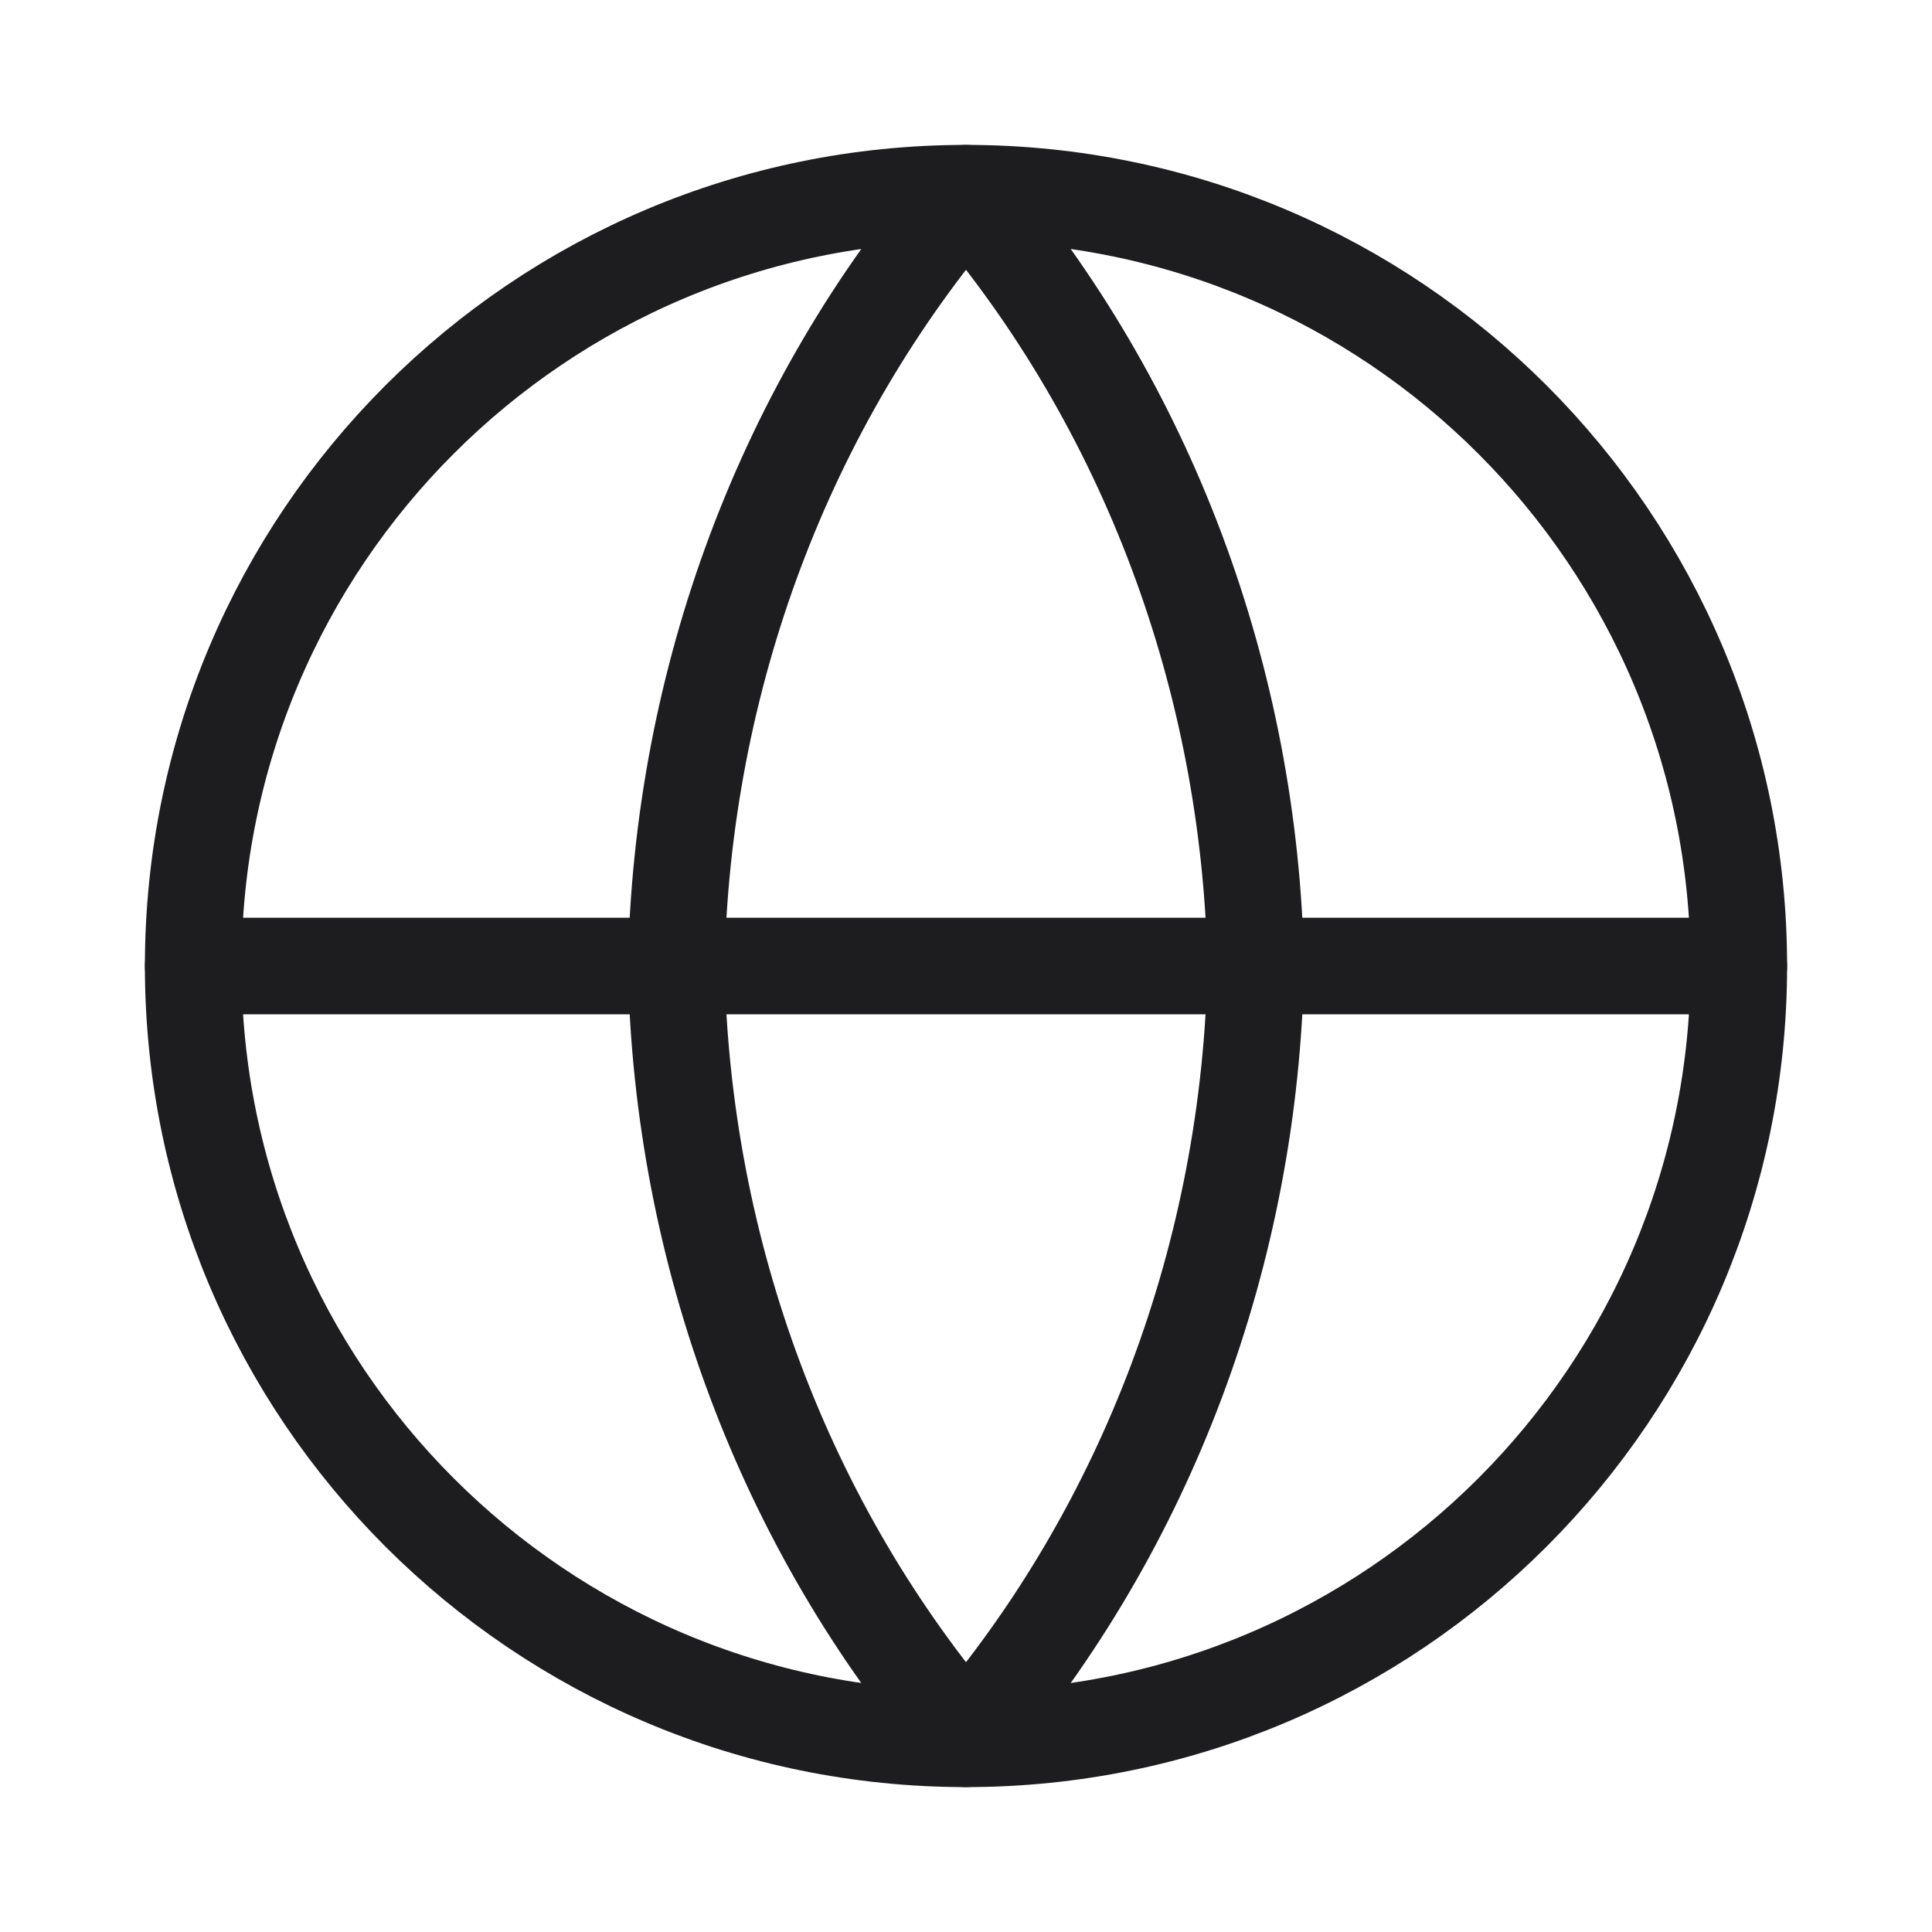 <svg width="20" height="20" viewBox="0 0 20 20" fill="none" xmlns="http://www.w3.org/2000/svg">
<path d="M10 18C14.418 18 18 14.418 18 10C18 5.582 14.418 2 10 2C5.582 2 2 5.582 2 10C2 14.418 5.582 18 10 18Z" stroke="#1D1D1F" stroke-linecap="round" stroke-linejoin="round"/>
<path d="M2 10H18" stroke="#1D1D1F" stroke-linecap="round" stroke-linejoin="round"/>
<path d="M10 2C11.876 4.191 12.942 7.034 13 10C12.942 12.966 11.876 15.809 10 18C8.124 15.809 7.058 12.966 7 10C7.058 7.034 8.124 4.191 10 2V2Z" stroke="#1D1D1F" stroke-linecap="round" stroke-linejoin="round"/>
</svg>
